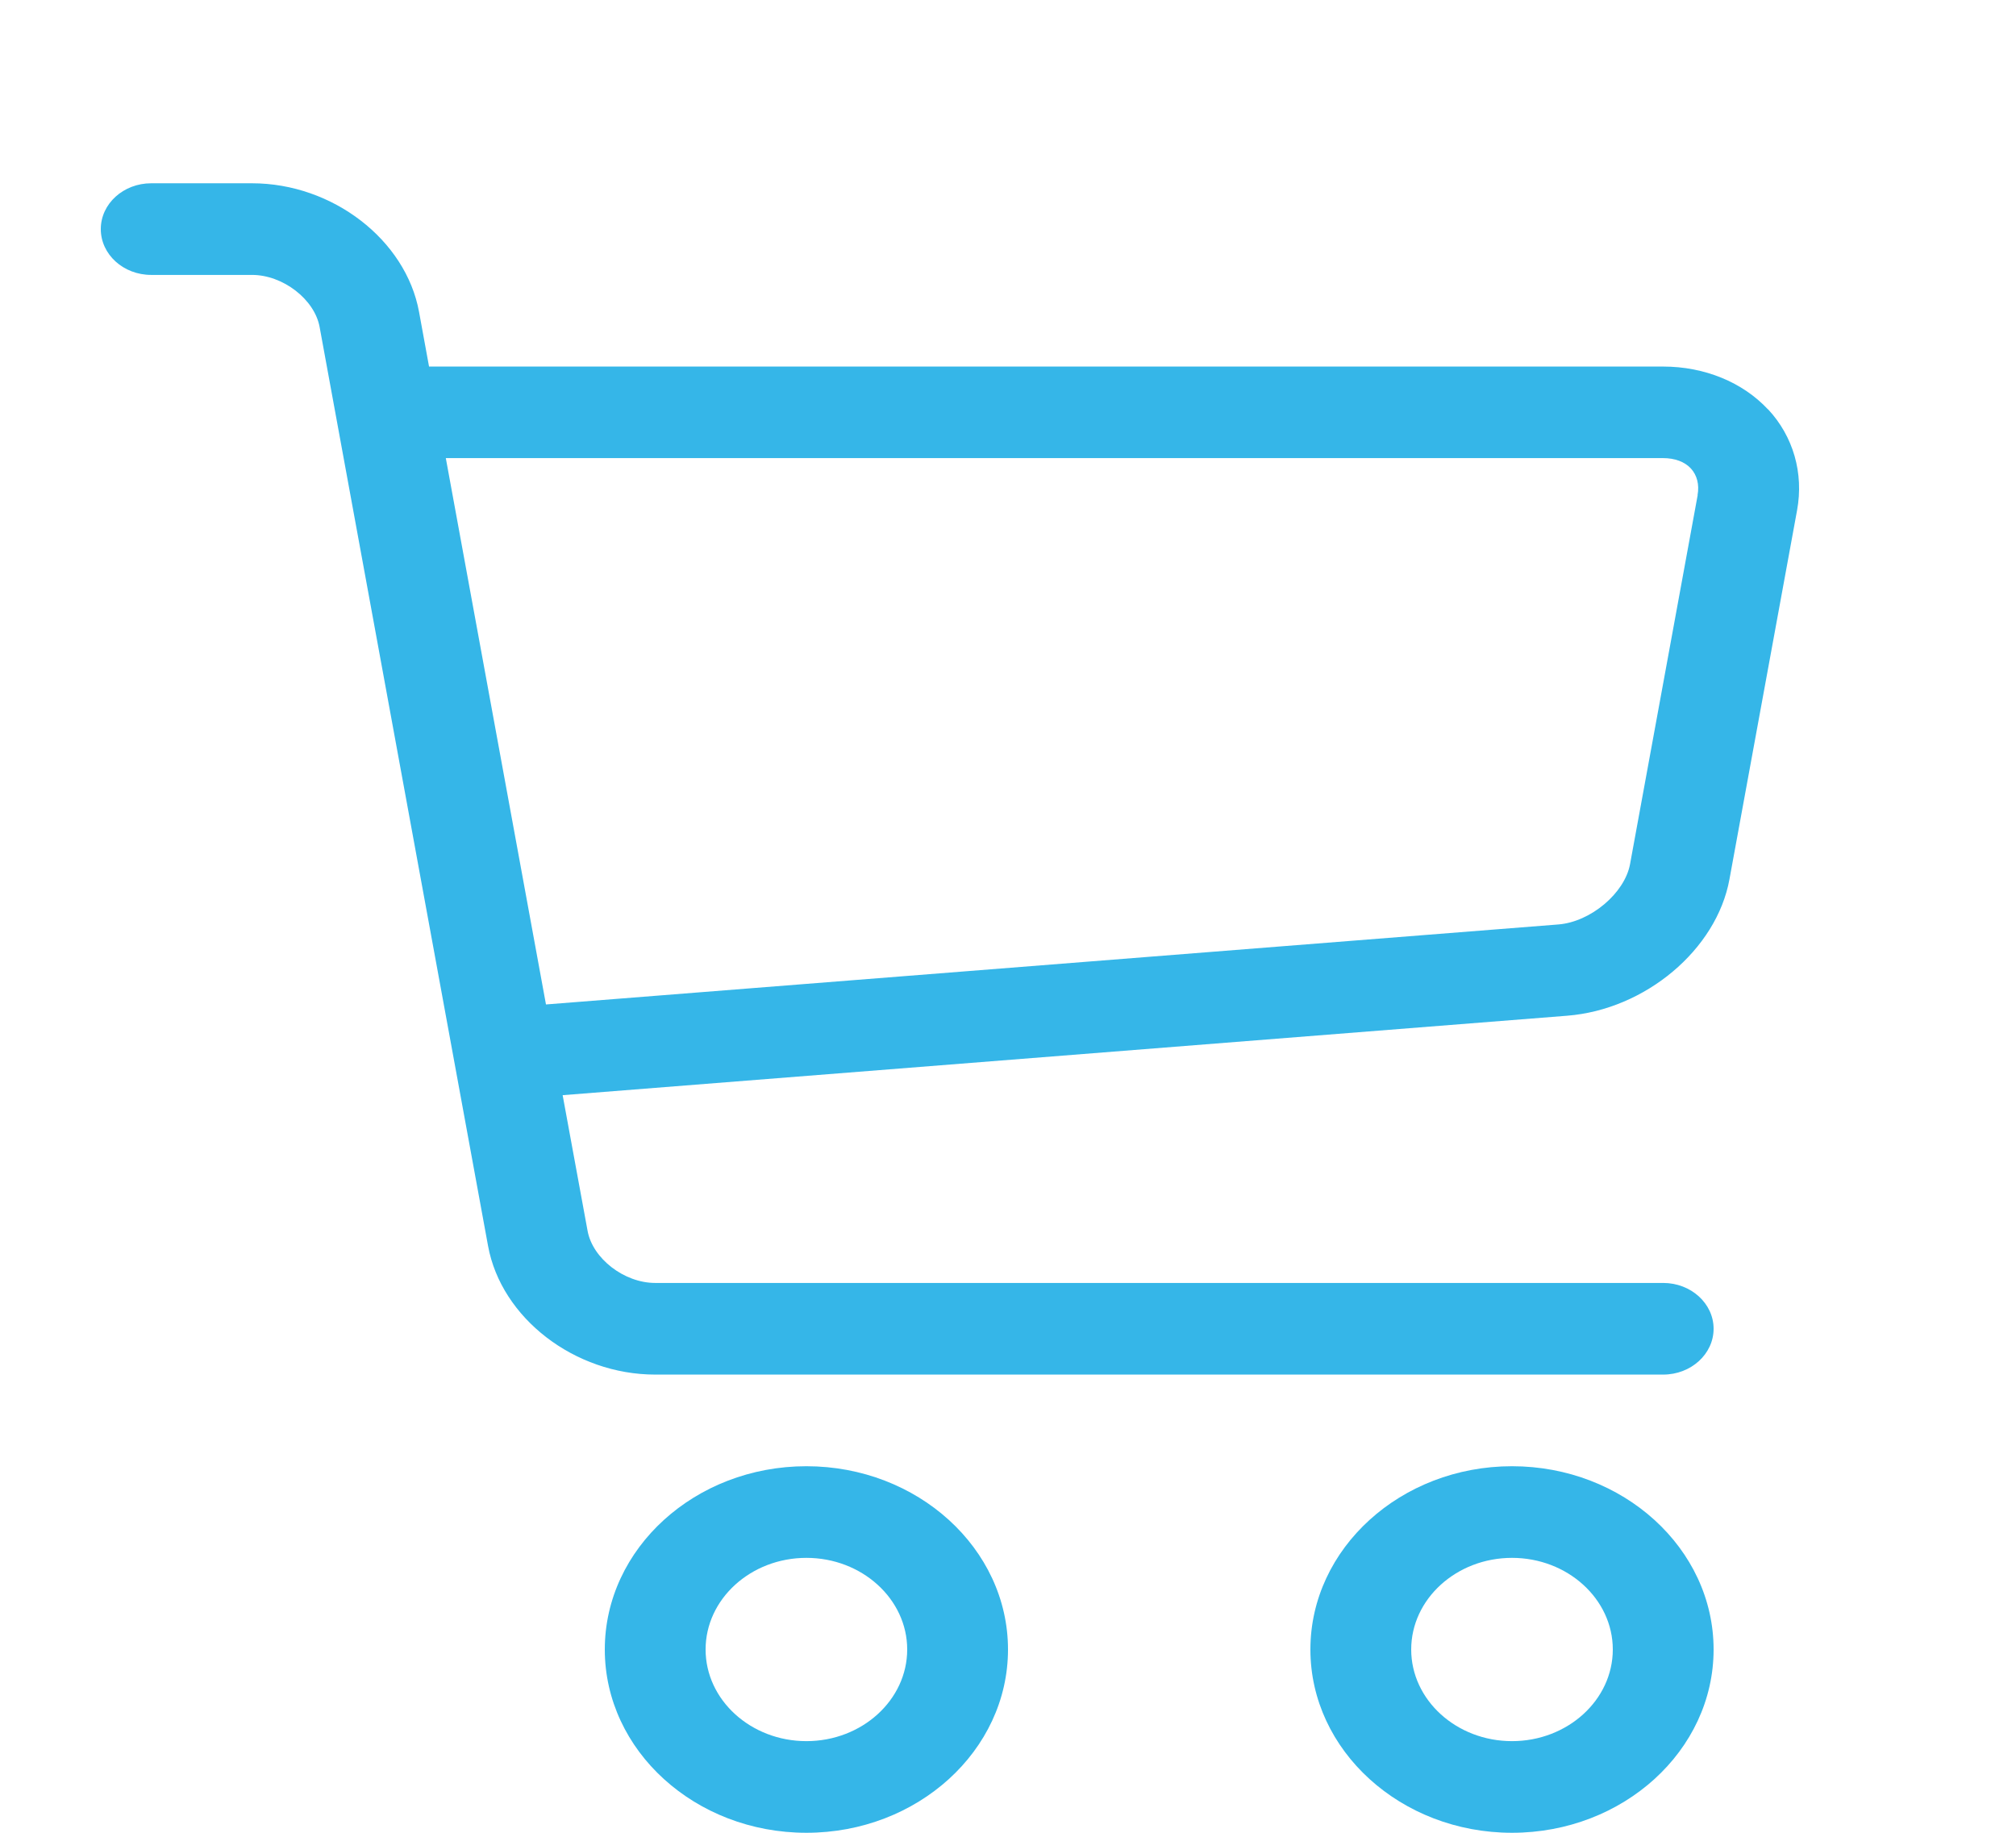 <svg width="22" height="20" viewBox="0 0 22 20" fill="none" xmlns="http://www.w3.org/2000/svg">
<g clip-path="url(#clip0)">
<path d="M8.8 20C7.586 20 6.6 19.103 6.6 18C6.6 16.897 7.586 16 8.8 16C10.013 16 11 16.897 11 18C11 19.103 10.013 20 8.8 20ZM8.8 17C8.194 17 7.7 17.449 7.7 18C7.7 18.551 8.194 19 8.8 19C9.406 19 9.9 18.551 9.9 18C9.9 17.449 9.406 17 8.8 17Z" fill="#35B6E8"/>
<path d="M16.5 20C15.287 20 14.3 19.103 14.3 18C14.3 16.897 15.287 16 16.5 16C17.713 16 18.7 16.897 18.7 18C18.7 19.103 17.713 20 16.5 20ZM16.5 17C15.894 17 15.4 17.449 15.4 18C15.4 18.551 15.894 19 16.5 19C17.106 19 17.6 18.551 17.6 18C17.6 17.449 17.106 17 16.5 17Z" fill="#35B6E8"/>
<path d="M19.293 4.467C19.016 4.17 18.599 4 18.15 4H4.682L4.573 3.404C4.429 2.617 3.629 2 2.75 2H1.65C1.346 2 1.1 2.224 1.1 2.5C1.1 2.776 1.346 3 1.65 3H2.75C3.087 3 3.433 3.266 3.488 3.569L5.326 13.596C5.47 14.383 6.271 15 7.15 15H18.15C18.453 15 18.7 14.776 18.7 14.5C18.7 14.224 18.453 14 18.15 14H7.15C6.812 14 6.467 13.734 6.412 13.431L6.14 11.951L17.101 11.084C17.954 11.017 18.733 10.363 18.873 9.595L19.611 5.568C19.685 5.164 19.57 4.762 19.294 4.466L19.293 4.467ZM18.526 5.404L17.788 9.431C17.729 9.747 17.358 10.06 17.006 10.088L5.958 10.961L4.865 4.999H18.148C18.277 4.999 18.385 5.039 18.452 5.112C18.519 5.185 18.546 5.288 18.525 5.403L18.526 5.404Z" fill="#35B6E8"/>
</g>
<defs>
<clipPath id="clip0">
<rect width="22" height="20" fill="white"/>
</clipPath>
</defs>
</svg>
